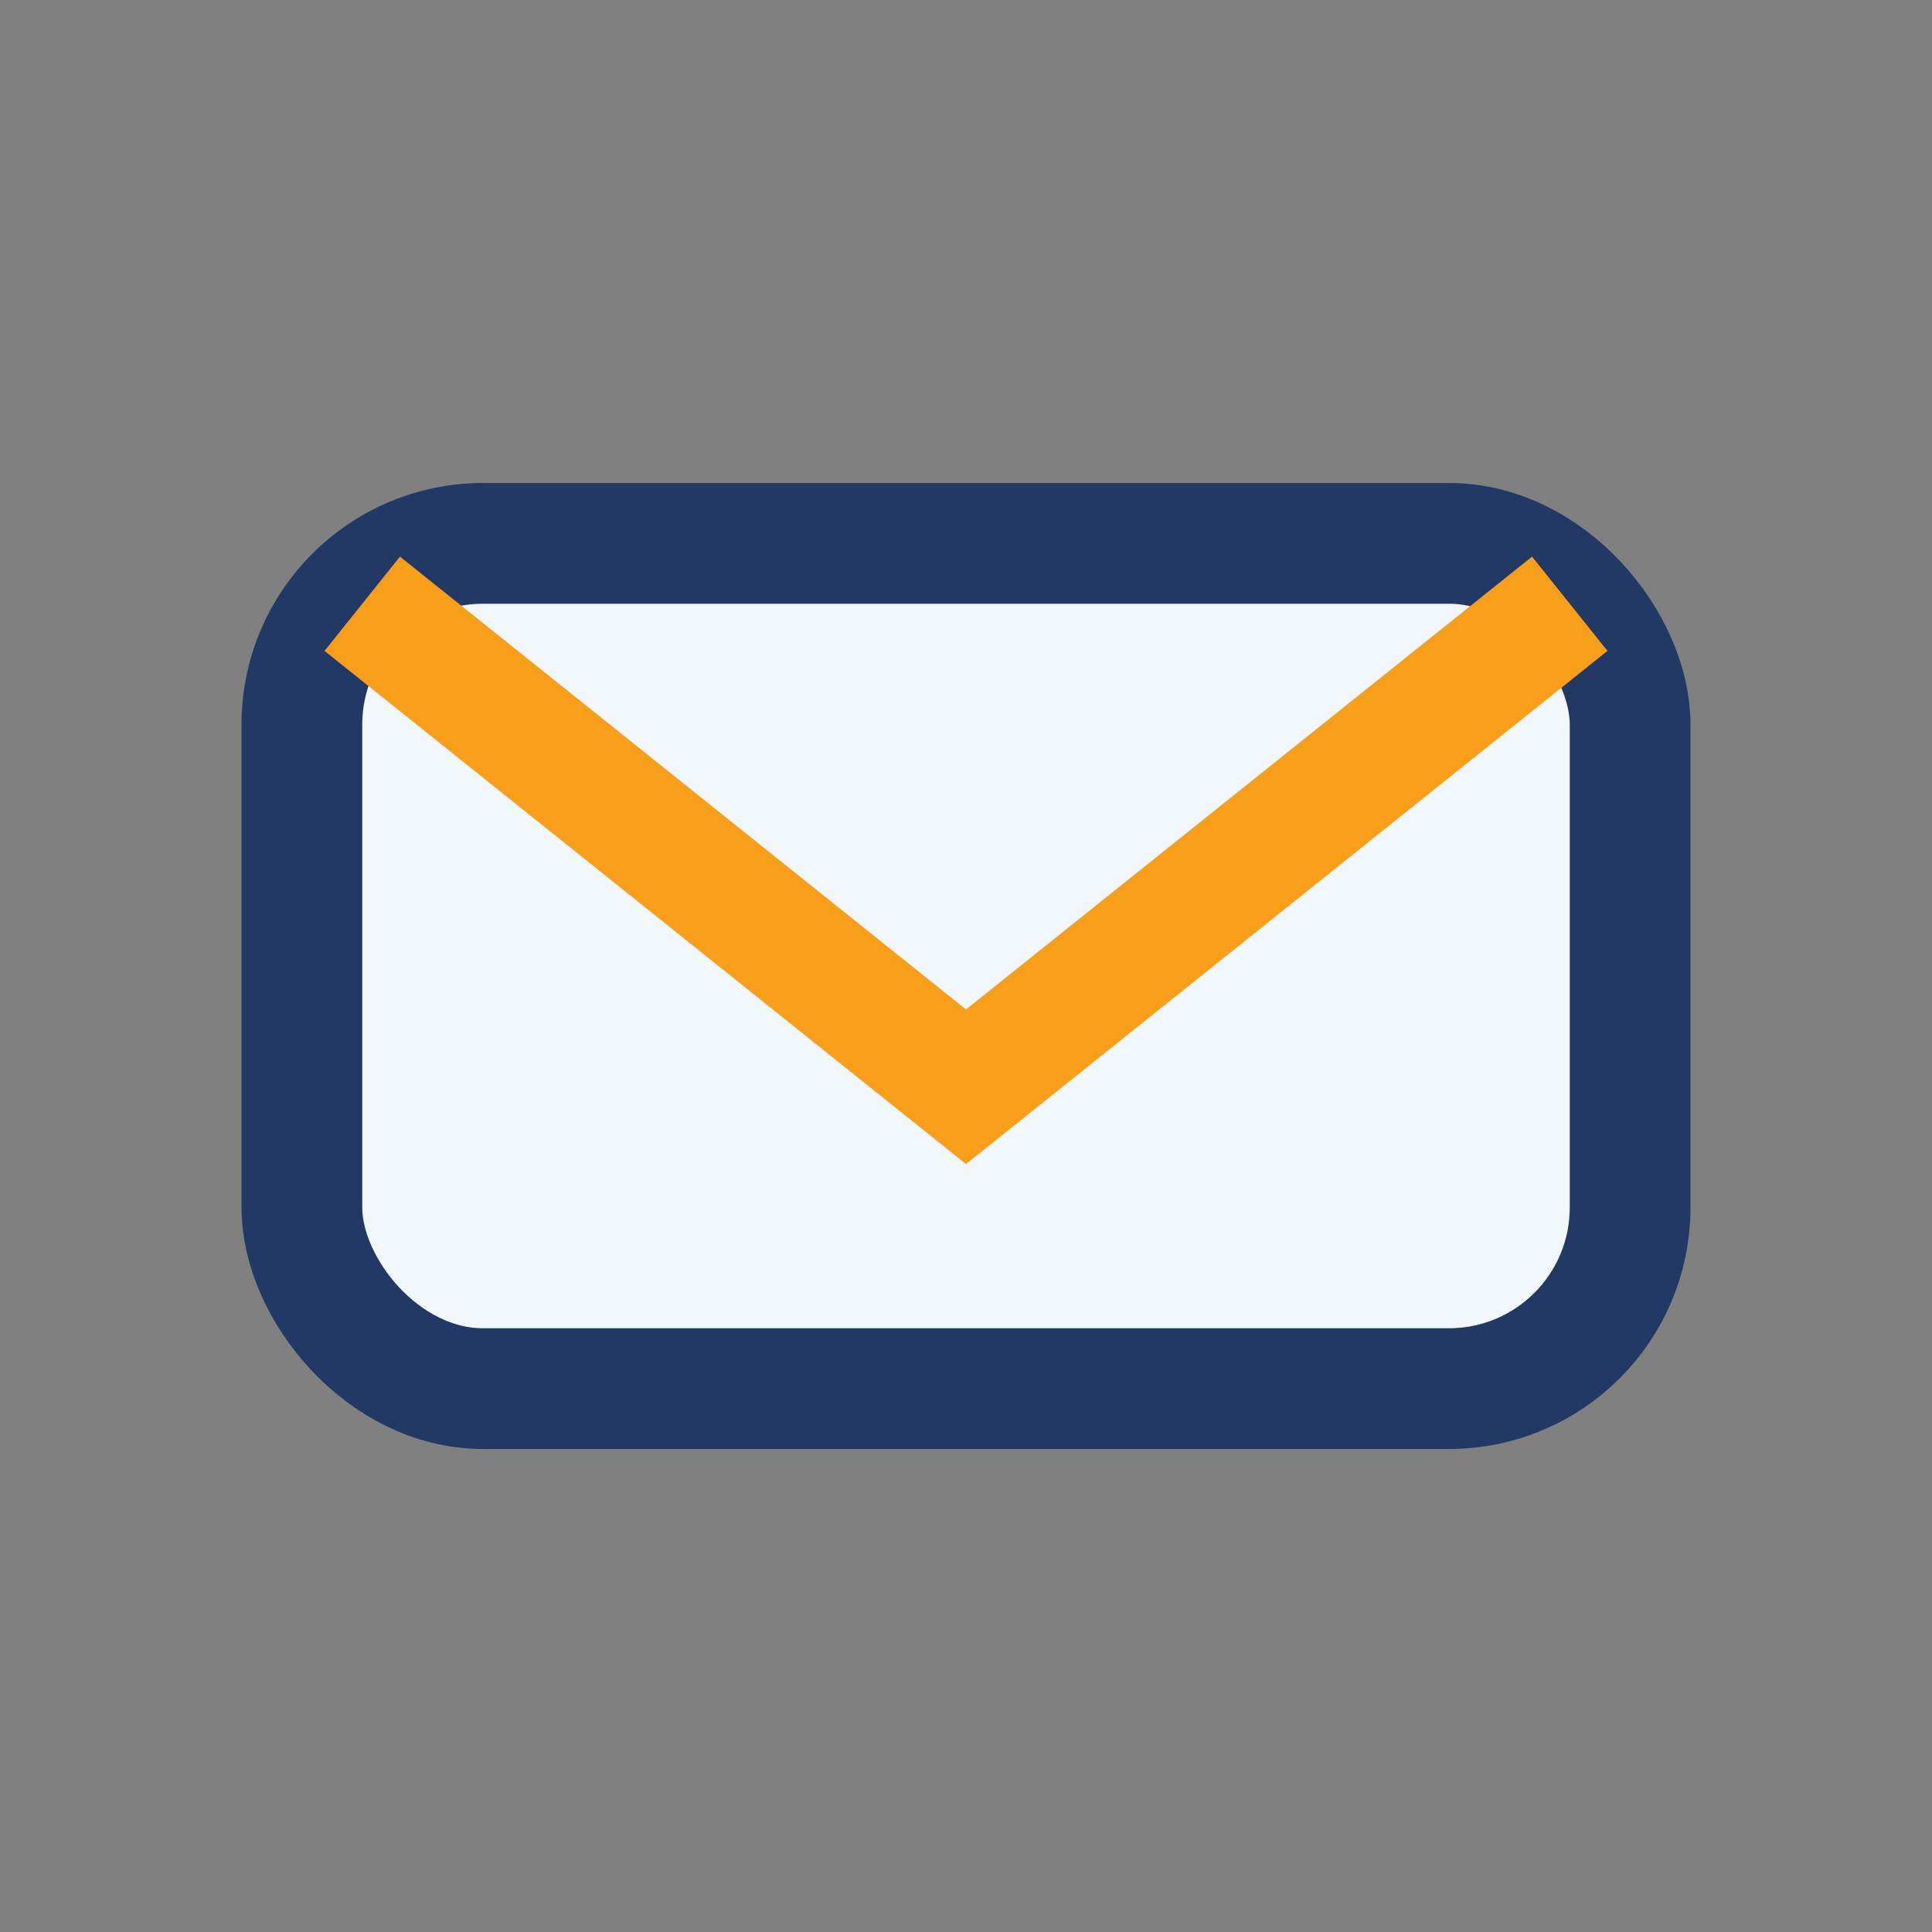 <?xml version="1.0" encoding="UTF-8"?>
<svg xmlns="http://www.w3.org/2000/svg" width="32" height="32" viewBox="0 0 32 32"><rect x="0" y="0" width="32" height="32" fill="#808080" stroke="none"/><rect x="5" y="9" width="22" height="14" rx="3" fill="#F2F7FB" stroke="#223965" stroke-width="2"/><polyline points="6,10 16,18 26,10" fill="none" stroke="#F79E1B" stroke-width="2"/></svg>